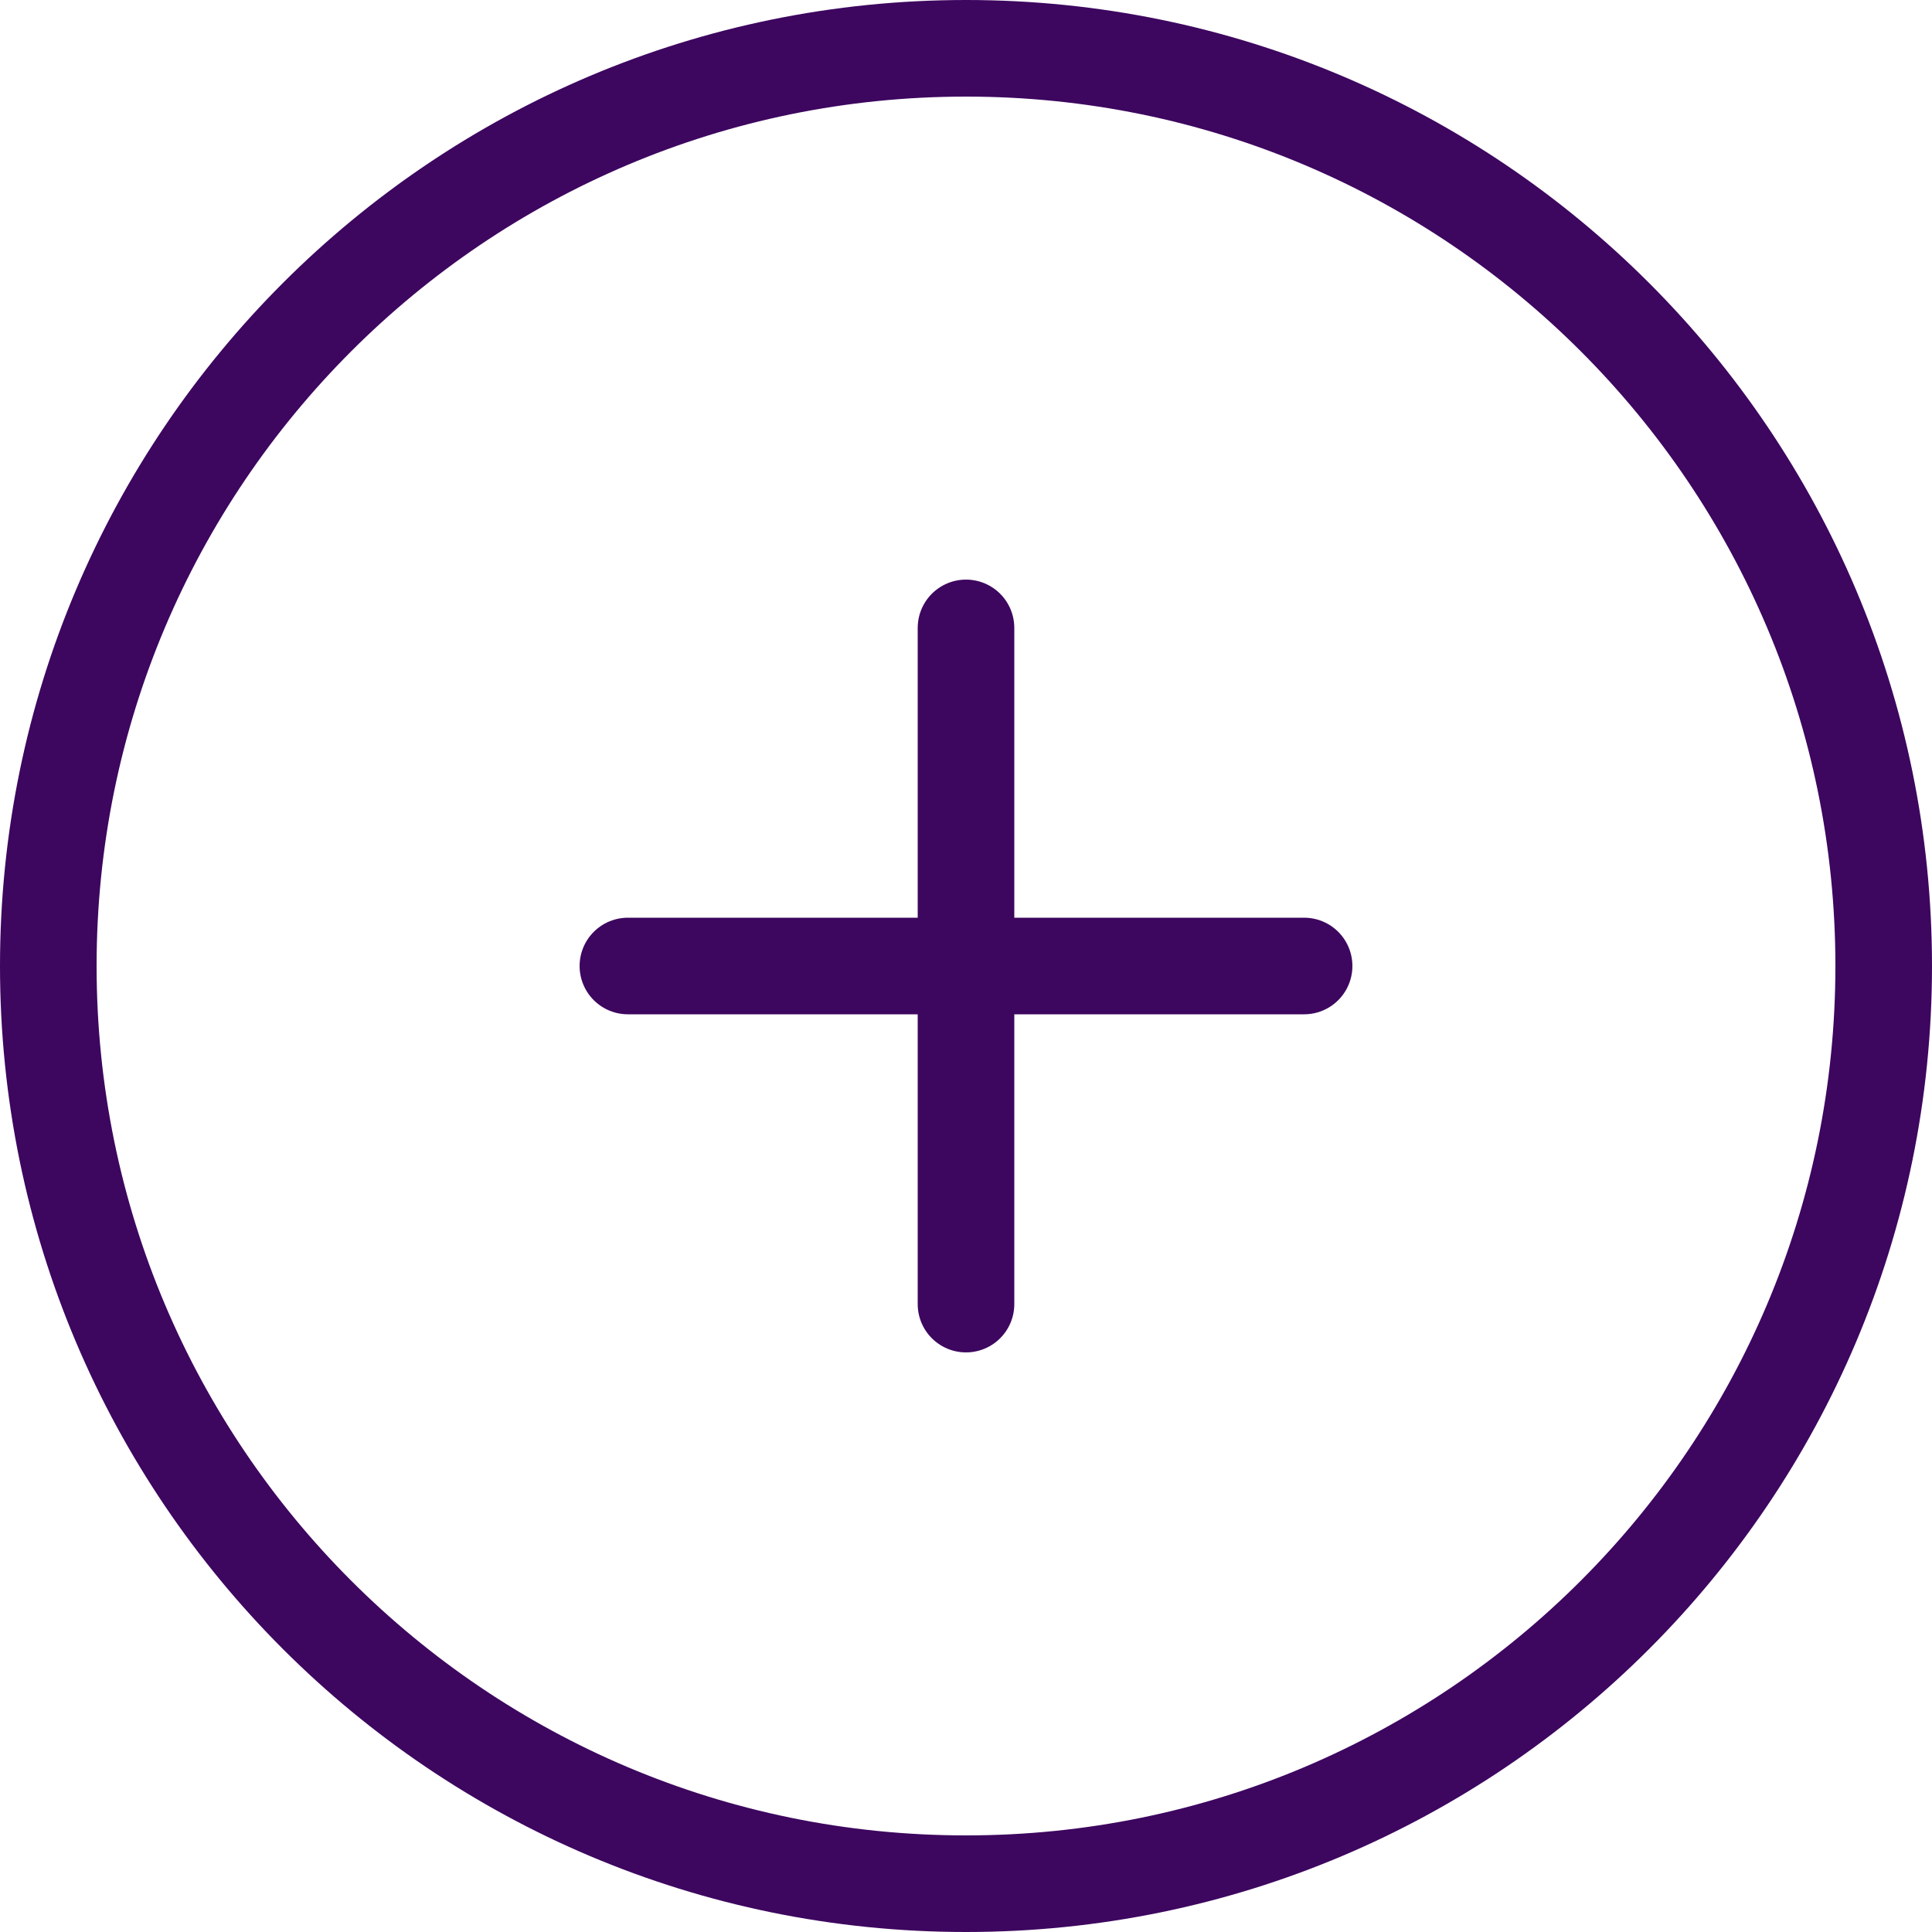 <svg width="40" height="40" viewBox="0 0 40 40" fill="none" xmlns="http://www.w3.org/2000/svg">
<path d="M20 1C30.493 1 39 9.507 39 20C39 30.493 30.493 39 20 39C9.507 39 1 30.493 1 20C1 9.507 9.507 1 20 1Z" stroke="#3D065F" stroke-width="2"/>
<path d="M20 13L20 27" stroke="#3D065F" stroke-width="2" stroke-linecap="round"/>
<path d="M27 20L13 20" stroke="#3D065F" stroke-width="2" stroke-linecap="round"/>
</svg>
